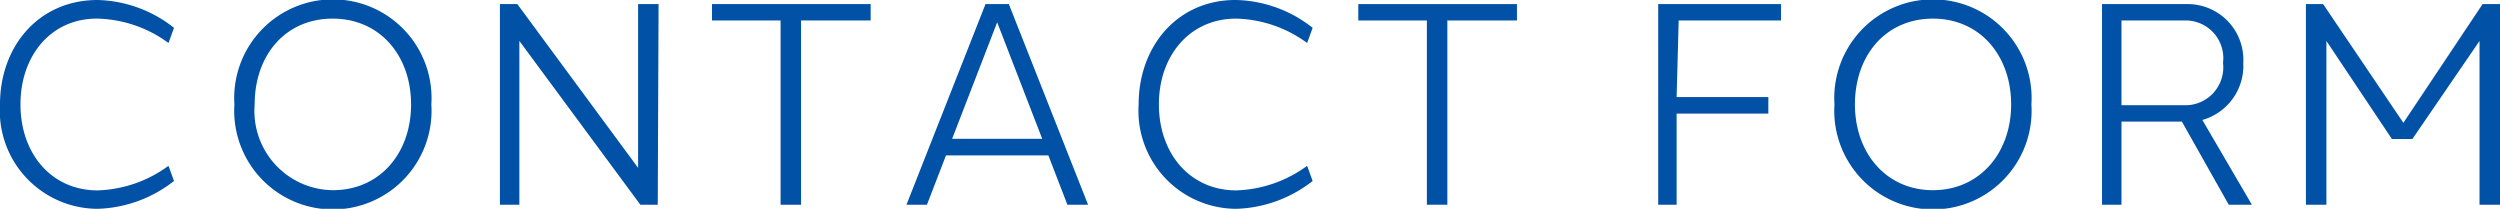 <svg xmlns="http://www.w3.org/2000/svg" viewBox="0 0 122.12 10.2"><defs><style>.cls-1{fill:#0151a6;}</style></defs><g id="レイヤー_2" data-name="レイヤー 2"><g id="ヘッダー_フッター" data-name="ヘッダー・フッター"><path class="cls-1" d="M8.5,1.36l-.27.74A6.08,6.08,0,0,0,4.76.91C2.51.89,1,2.7,1,5.1S2.51,9.3,4.77,9.3A6.16,6.16,0,0,0,8.23,8.1l.27.74A6.33,6.33,0,0,1,4.77,10.2,4.79,4.79,0,0,1,0,5.1C0,2.26,1.89,0,4.77,0A6.24,6.24,0,0,1,8.5,1.36Z"/><path class="cls-1" d="M21.07,5.1a4.82,4.82,0,1,1-9.62,0,4.82,4.82,0,1,1,9.62,0Zm-8.63,0a3.87,3.87,0,0,0,3.82,4.19c2.3,0,3.82-1.81,3.82-4.19S18.56.91,16.25.91,12.44,2.7,12.44,5.1Z"/><path class="cls-1" d="M32.13,10h-.85L25.37,2v8h-.95V.2h.85l5.9,8V.2h1Z"/><path class="cls-1" d="M39.13,1v9h-1V1H34.78V.2h7.75V1Z"/><path class="cls-1" d="M52.14,10l-.93-2.41h-5L45.28,10h-1L48.14.2h1.14L53.15,10ZM50.91,6.78l-2.2-5.69-2.2,5.69Z"/><path class="cls-1" d="M64.12,1.36l-.27.74A6.08,6.08,0,0,0,60.38.91c-2.25,0-3.77,1.79-3.77,4.19s1.52,4.2,3.78,4.2a6.16,6.16,0,0,0,3.46-1.2l.27.74a6.33,6.33,0,0,1-3.73,1.36,4.79,4.79,0,0,1-4.77-5.1c0-2.84,1.9-5.12,4.77-5.1A6.24,6.24,0,0,1,64.12,1.36Z"/><path class="cls-1" d="M70.7,1v9h-1V1H66.35V.2H74.1V1Z"/><path class="cls-1" d="M81.9,4.74h4.48v.81H81.9V10H81V.2h6V1h-5Z"/><path class="cls-1" d="M99.23,5.1a4.82,4.82,0,1,1-9.62,0,4.82,4.82,0,1,1,9.62,0Zm-8.62,0c0,2.38,1.53,4.19,3.81,4.19s3.82-1.81,3.82-4.19S96.72.91,94.42.91,90.61,2.7,90.61,5.1Z"/><path class="cls-1" d="M103.63,5.94V10h-.95V.2h4.14a2.72,2.72,0,0,1,2.76,2.87,2.75,2.75,0,0,1-2,2.79L110,10h-1.13l-2.29-4.06Zm3.19-.8a1.85,1.85,0,0,0,1.77-2.07A1.84,1.84,0,0,0,106.82,1h-3.19V5.14Z"/><path class="cls-1" d="M122.12,10h-1V2l-3.28,4.79h-1L113.64,2v8h-1V.2h.84L117.4,6,121.27.2h.85Z"/></g></g></svg>